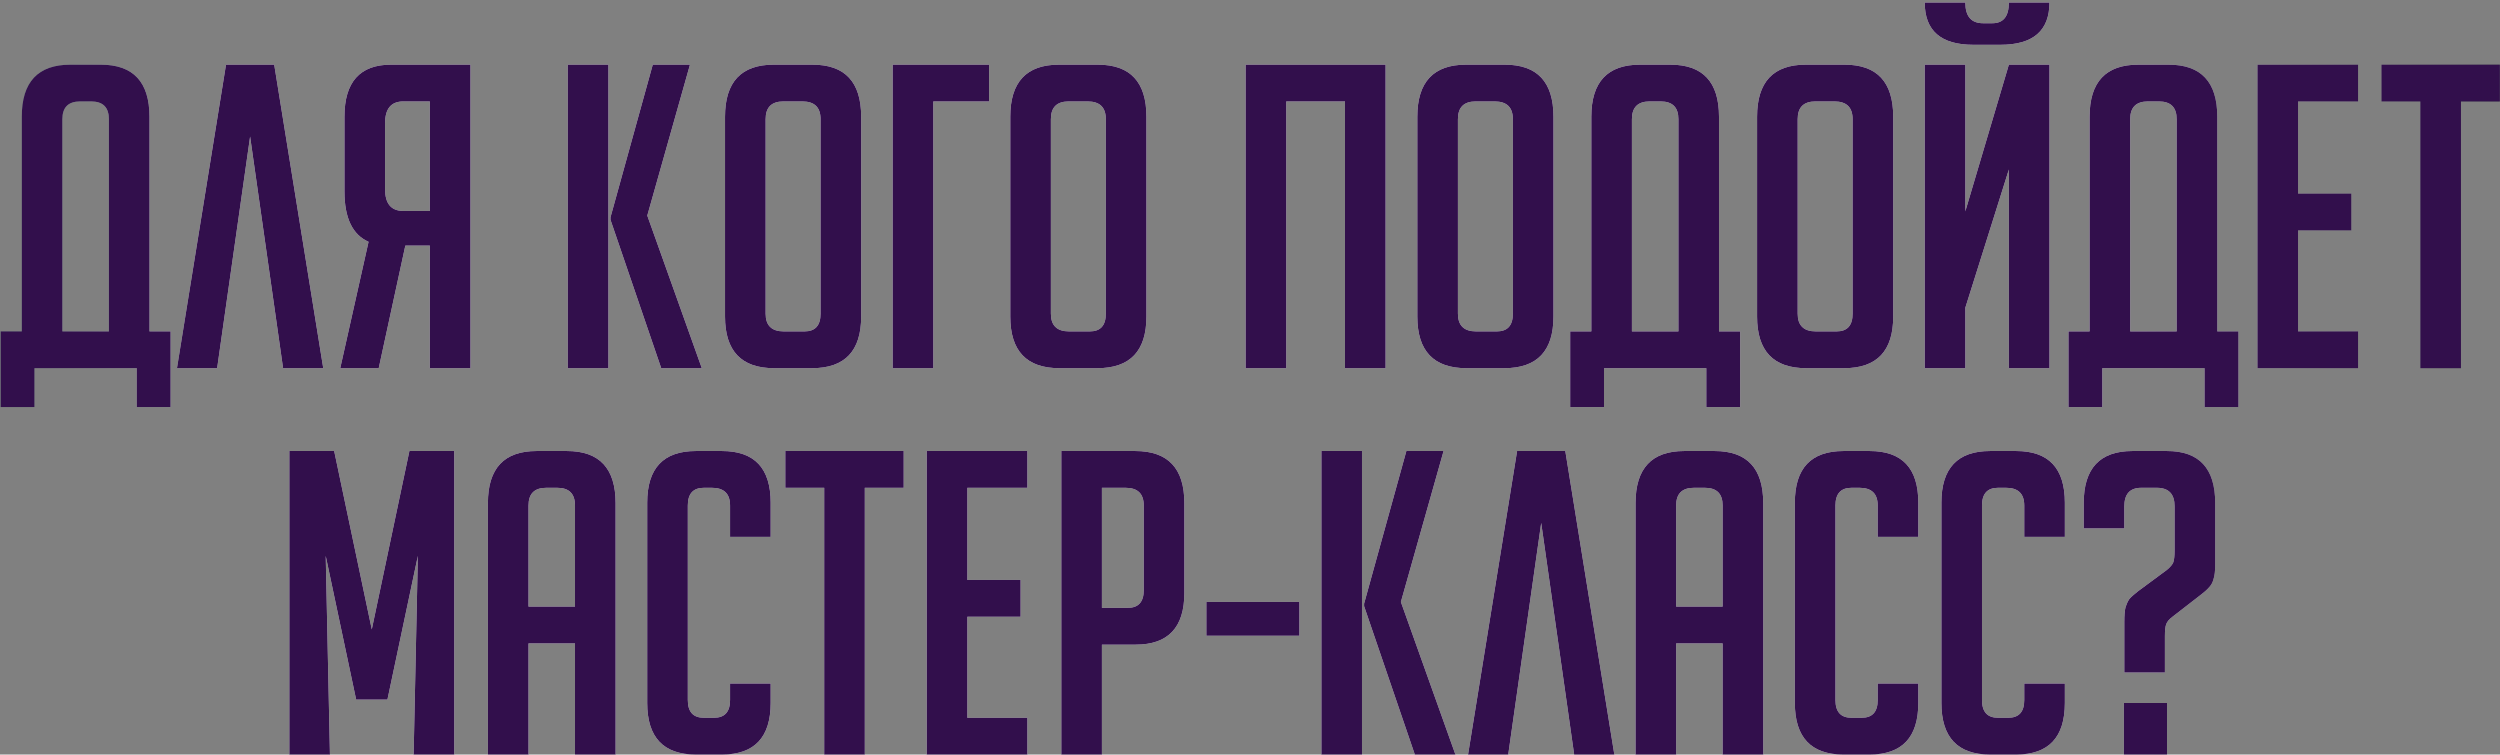 <?xml version="1.0" encoding="UTF-8"?> <svg xmlns="http://www.w3.org/2000/svg" width="550" height="166" viewBox="0 0 550 166" fill="none"><rect x="0" y="0" width="550" height="166" fill="#808080" stroke="none"/><path d="M7.584 81V89.556H0.144V72.909H4.794V25.665C4.794 18.039 8.359 14.226 15.489 14.226H22.185C29.315 14.226 32.88 18.039 32.88 25.665V72.909H37.53V89.556H30.09V81H7.584ZM23.952 72.909V26.223C23.952 23.619 22.65 22.317 20.046 22.317H17.628C15.024 22.317 13.722 23.619 13.722 26.223V72.909H23.952ZM62.278 81L55.024 30.036L47.77 81H38.935L49.723 14.226H60.325L71.113 81H62.278ZM103.497 81H94.569V54.03H89.174L83.316 81H74.853L81.084 53.193C77.549 51.643 75.782 47.954 75.782 42.126V25.665C75.782 18.039 79.192 14.226 86.013 14.226H103.497V81ZM94.569 22.317H88.71C86.043 22.317 84.71 23.929 84.71 27.153V41.568C84.71 44.792 86.043 46.404 88.71 46.404H94.569V22.317ZM133.844 81H124.916V14.226H133.844V81ZM154.397 81H145.469L134.309 48.357V47.799L143.609 14.226H151.793L142.4 47.427L154.397 81ZM170.296 81C163.104 81 159.508 77.218 159.508 69.654V25.665C159.508 18.039 163.073 14.226 170.203 14.226H178.759C185.889 14.226 189.454 18.039 189.454 25.665V69.654C189.454 77.218 185.858 81 178.666 81H170.296ZM172.435 72.909H176.992C179.348 72.909 180.526 71.607 180.526 69.003V26.223C180.526 23.619 179.193 22.317 176.527 22.317H172.342C169.738 22.317 168.436 23.619 168.436 26.223V69.003C168.436 71.607 169.769 72.909 172.435 72.909ZM217.596 22.317H205.32V81H196.392V14.226H217.596V22.317ZM233.053 81C225.861 81 222.265 77.218 222.265 69.654V25.665C222.265 18.039 225.83 14.226 232.96 14.226H241.516C248.646 14.226 252.211 18.039 252.211 25.665V69.654C252.211 77.218 248.615 81 241.423 81H233.053ZM235.192 72.909H239.749C242.105 72.909 243.283 71.607 243.283 69.003V26.223C243.283 23.619 241.95 22.317 239.284 22.317H235.099C232.495 22.317 231.193 23.619 231.193 26.223V69.003C231.193 71.607 232.526 72.909 235.192 72.909ZM295.898 81V22.317H282.971V81H274.043V14.226H304.826V81H295.898ZM322.602 81C315.41 81 311.814 77.218 311.814 69.654V25.665C311.814 18.039 315.379 14.226 322.509 14.226H331.065C338.195 14.226 341.76 18.039 341.76 25.665V69.654C341.76 77.218 338.164 81 330.972 81H322.602ZM324.741 72.909H329.298C331.654 72.909 332.832 71.607 332.832 69.003V26.223C332.832 23.619 331.499 22.317 328.833 22.317H324.648C322.044 22.317 320.742 23.619 320.742 26.223V69.003C320.742 71.607 322.075 72.909 324.741 72.909ZM352.883 81V89.556H345.443V72.909H350.093V25.665C350.093 18.039 353.658 14.226 360.788 14.226H367.484C374.614 14.226 378.179 18.039 378.179 25.665V72.909H382.829V89.556H375.389V81H352.883ZM369.251 72.909V26.223C369.251 23.619 367.949 22.317 365.345 22.317H362.927C360.323 22.317 359.021 23.619 359.021 26.223V72.909H369.251ZM397.347 81C390.155 81 386.559 77.218 386.559 69.654V25.665C386.559 18.039 390.124 14.226 397.254 14.226H405.81C412.94 14.226 416.505 18.039 416.505 25.665V69.654C416.505 77.218 412.909 81 405.717 81H397.347ZM399.486 72.909H404.043C406.399 72.909 407.577 71.607 407.577 69.003V26.223C407.577 23.619 406.244 22.317 403.578 22.317H399.393C396.789 22.317 395.487 23.619 395.487 26.223V69.003C395.487 71.607 396.82 72.909 399.486 72.909ZM441.95 14.226H450.878V81H441.95V37.29L432.371 67.701V81H423.443V14.226H432.371V46.497L441.95 14.226ZM450.878 0.555C450.878 6.755 447.282 9.855 440.09 9.855H434.138C427.008 9.855 423.443 6.755 423.443 0.555H432.371C432.371 3.593 433.673 5.112 436.277 5.112H438.323C440.741 5.112 441.95 3.593 441.95 0.555H450.878ZM462.503 81V89.556H455.063V72.909H459.713V25.665C459.713 18.039 463.278 14.226 470.408 14.226H477.104C484.234 14.226 487.799 18.039 487.799 25.665V72.909H492.449V89.556H485.009V81H462.503ZM478.871 72.909V26.223C478.871 23.619 477.569 22.317 474.965 22.317H472.547C469.943 22.317 468.641 23.619 468.641 26.223V72.909H478.871ZM496.644 81V14.226H518.778V22.317H505.572V42.591H517.29V50.682H505.572V72.909H518.778V81H496.644ZM541.41 22.317V81H532.482V22.317H523.926V14.226H549.966V22.317H541.41ZM81.793 138.472L90.07 99.226H99.928V166H91L91.93 122.29L85.234 153.91H78.352L71.656 122.29L72.586 166H63.658V99.226H73.516L81.793 138.472ZM116.271 166H107.343V110.665C107.343 103.039 110.908 99.226 118.038 99.226H124.734C131.864 99.226 135.429 103.039 135.429 110.665V166H126.501V141.541H116.271V166ZM126.501 133.45V111.223C126.501 108.619 125.199 107.317 122.595 107.317H120.177C117.573 107.317 116.271 108.619 116.271 111.223V133.45H126.501ZM169.544 150.376V154.654C169.544 162.218 165.979 166 158.849 166H153.083C145.953 166 142.388 162.218 142.388 154.654V110.572C142.388 103.008 145.953 99.226 153.083 99.226H158.849C165.979 99.226 169.544 103.008 169.544 110.572V118.105H160.616V111.223C160.616 108.619 159.283 107.317 156.617 107.317H154.85C152.494 107.317 151.316 108.619 151.316 111.223V154.003C151.316 156.607 152.494 157.909 154.85 157.909H157.082C159.438 157.909 160.616 156.607 160.616 154.003V150.376H169.544ZM190.254 107.317V166H181.326V107.317H172.77V99.226H198.81V107.317H190.254ZM203.885 166V99.226H226.019V107.317H212.813V127.591H224.531V135.682H212.813V157.909H226.019V166H203.885ZM233.492 99.226H249.767C256.959 99.226 260.555 103.039 260.555 110.665V130.474C260.555 138.038 256.99 141.82 249.86 141.82H242.42V166H233.492V99.226ZM242.42 133.729H248.093C250.449 133.729 251.627 132.427 251.627 129.823V111.223C251.627 108.619 250.294 107.317 247.628 107.317H242.42V133.729ZM265.4 139.867V132.427H285.86V139.867H265.4ZM299.637 166H290.709V99.226H299.637V166ZM320.19 166H311.262L300.102 133.357V132.799L309.402 99.226H317.586L308.193 132.427L320.19 166ZM346.318 166L339.064 115.036L331.81 166H322.975L333.763 99.226H344.365L355.153 166H346.318ZM368.751 166H359.823V110.665C359.823 103.039 363.388 99.226 370.518 99.226H377.214C384.344 99.226 387.909 103.039 387.909 110.665V166H378.981V141.541H368.751V166ZM378.981 133.45V111.223C378.981 108.619 377.679 107.317 375.075 107.317H372.657C370.053 107.317 368.751 108.619 368.751 111.223V133.45H378.981ZM422.025 150.376V154.654C422.025 162.218 418.46 166 411.33 166H405.564C398.434 166 394.869 162.218 394.869 154.654V110.572C394.869 103.008 398.434 99.226 405.564 99.226H411.33C418.46 99.226 422.025 103.008 422.025 110.572V118.105H413.097V111.223C413.097 108.619 411.764 107.317 409.098 107.317H407.331C404.975 107.317 403.797 108.619 403.797 111.223V154.003C403.797 156.607 404.975 157.909 407.331 157.909H409.563C411.919 157.909 413.097 156.607 413.097 154.003V150.376H422.025ZM454.266 150.376V154.654C454.266 162.218 450.701 166 443.571 166H437.805C430.675 166 427.11 162.218 427.11 154.654V110.572C427.11 103.008 430.675 99.226 437.805 99.226H443.571C450.701 99.226 454.266 103.008 454.266 110.572V118.105H445.338V111.223C445.338 108.619 444.005 107.317 441.339 107.317H439.572C437.216 107.317 436.038 108.619 436.038 111.223V154.003C436.038 156.607 437.216 157.909 439.572 157.909H441.804C444.16 157.909 445.338 156.607 445.338 154.003V150.376H454.266ZM467.349 147.958V136.705C467.349 135.341 467.442 134.287 467.628 133.543C467.876 132.799 468.155 132.21 468.465 131.776C468.837 131.342 469.457 130.784 470.325 130.102L476.742 125.359C477.486 124.739 477.951 124.181 478.137 123.685C478.323 123.127 478.416 122.228 478.416 120.988V111.409C478.416 108.681 477.114 107.317 474.51 107.317H471.069C468.589 107.317 467.349 108.681 467.349 111.409V116.245H458.421V110.665C458.421 103.039 461.986 99.226 469.116 99.226H476.742C483.81 99.226 487.344 103.039 487.344 110.665V124.243C487.344 125.607 487.22 126.661 486.972 127.405C486.786 128.149 486.445 128.769 485.949 129.265C485.515 129.761 484.926 130.288 484.182 130.846L477.951 135.682C477.207 136.24 476.742 136.798 476.556 137.356C476.37 137.852 476.277 138.72 476.277 139.96V147.958H467.349ZM476.742 154.654V166H467.256V154.654H476.742Z" fill="url(#paint0_linear_58_675)"></path><path d="M7.584 81V89.556H0.144V72.909H4.794V25.665C4.794 18.039 8.359 14.226 15.489 14.226H22.185C29.315 14.226 32.88 18.039 32.88 25.665V72.909H37.53V89.556H30.09V81H7.584ZM23.952 72.909V26.223C23.952 23.619 22.65 22.317 20.046 22.317H17.628C15.024 22.317 13.722 23.619 13.722 26.223V72.909H23.952ZM62.278 81L55.024 30.036L47.77 81H38.935L49.723 14.226H60.325L71.113 81H62.278ZM103.497 81H94.569V54.03H89.174L83.316 81H74.853L81.084 53.193C77.549 51.643 75.782 47.954 75.782 42.126V25.665C75.782 18.039 79.192 14.226 86.013 14.226H103.497V81ZM94.569 22.317H88.71C86.043 22.317 84.71 23.929 84.71 27.153V41.568C84.71 44.792 86.043 46.404 88.71 46.404H94.569V22.317ZM133.844 81H124.916V14.226H133.844V81ZM154.397 81H145.469L134.309 48.357V47.799L143.609 14.226H151.793L142.4 47.427L154.397 81ZM170.296 81C163.104 81 159.508 77.218 159.508 69.654V25.665C159.508 18.039 163.073 14.226 170.203 14.226H178.759C185.889 14.226 189.454 18.039 189.454 25.665V69.654C189.454 77.218 185.858 81 178.666 81H170.296ZM172.435 72.909H176.992C179.348 72.909 180.526 71.607 180.526 69.003V26.223C180.526 23.619 179.193 22.317 176.527 22.317H172.342C169.738 22.317 168.436 23.619 168.436 26.223V69.003C168.436 71.607 169.769 72.909 172.435 72.909ZM217.596 22.317H205.32V81H196.392V14.226H217.596V22.317ZM233.053 81C225.861 81 222.265 77.218 222.265 69.654V25.665C222.265 18.039 225.83 14.226 232.96 14.226H241.516C248.646 14.226 252.211 18.039 252.211 25.665V69.654C252.211 77.218 248.615 81 241.423 81H233.053ZM235.192 72.909H239.749C242.105 72.909 243.283 71.607 243.283 69.003V26.223C243.283 23.619 241.95 22.317 239.284 22.317H235.099C232.495 22.317 231.193 23.619 231.193 26.223V69.003C231.193 71.607 232.526 72.909 235.192 72.909ZM295.898 81V22.317H282.971V81H274.043V14.226H304.826V81H295.898ZM322.602 81C315.41 81 311.814 77.218 311.814 69.654V25.665C311.814 18.039 315.379 14.226 322.509 14.226H331.065C338.195 14.226 341.76 18.039 341.76 25.665V69.654C341.76 77.218 338.164 81 330.972 81H322.602ZM324.741 72.909H329.298C331.654 72.909 332.832 71.607 332.832 69.003V26.223C332.832 23.619 331.499 22.317 328.833 22.317H324.648C322.044 22.317 320.742 23.619 320.742 26.223V69.003C320.742 71.607 322.075 72.909 324.741 72.909ZM352.883 81V89.556H345.443V72.909H350.093V25.665C350.093 18.039 353.658 14.226 360.788 14.226H367.484C374.614 14.226 378.179 18.039 378.179 25.665V72.909H382.829V89.556H375.389V81H352.883ZM369.251 72.909V26.223C369.251 23.619 367.949 22.317 365.345 22.317H362.927C360.323 22.317 359.021 23.619 359.021 26.223V72.909H369.251ZM397.347 81C390.155 81 386.559 77.218 386.559 69.654V25.665C386.559 18.039 390.124 14.226 397.254 14.226H405.81C412.94 14.226 416.505 18.039 416.505 25.665V69.654C416.505 77.218 412.909 81 405.717 81H397.347ZM399.486 72.909H404.043C406.399 72.909 407.577 71.607 407.577 69.003V26.223C407.577 23.619 406.244 22.317 403.578 22.317H399.393C396.789 22.317 395.487 23.619 395.487 26.223V69.003C395.487 71.607 396.82 72.909 399.486 72.909ZM441.95 14.226H450.878V81H441.95V37.29L432.371 67.701V81H423.443V14.226H432.371V46.497L441.95 14.226ZM450.878 0.555C450.878 6.755 447.282 9.855 440.09 9.855H434.138C427.008 9.855 423.443 6.755 423.443 0.555H432.371C432.371 3.593 433.673 5.112 436.277 5.112H438.323C440.741 5.112 441.95 3.593 441.95 0.555H450.878ZM462.503 81V89.556H455.063V72.909H459.713V25.665C459.713 18.039 463.278 14.226 470.408 14.226H477.104C484.234 14.226 487.799 18.039 487.799 25.665V72.909H492.449V89.556H485.009V81H462.503ZM478.871 72.909V26.223C478.871 23.619 477.569 22.317 474.965 22.317H472.547C469.943 22.317 468.641 23.619 468.641 26.223V72.909H478.871ZM496.644 81V14.226H518.778V22.317H505.572V42.591H517.29V50.682H505.572V72.909H518.778V81H496.644ZM541.41 22.317V81H532.482V22.317H523.926V14.226H549.966V22.317H541.41ZM81.793 138.472L90.07 99.226H99.928V166H91L91.93 122.29L85.234 153.91H78.352L71.656 122.29L72.586 166H63.658V99.226H73.516L81.793 138.472ZM116.271 166H107.343V110.665C107.343 103.039 110.908 99.226 118.038 99.226H124.734C131.864 99.226 135.429 103.039 135.429 110.665V166H126.501V141.541H116.271V166ZM126.501 133.45V111.223C126.501 108.619 125.199 107.317 122.595 107.317H120.177C117.573 107.317 116.271 108.619 116.271 111.223V133.45H126.501ZM169.544 150.376V154.654C169.544 162.218 165.979 166 158.849 166H153.083C145.953 166 142.388 162.218 142.388 154.654V110.572C142.388 103.008 145.953 99.226 153.083 99.226H158.849C165.979 99.226 169.544 103.008 169.544 110.572V118.105H160.616V111.223C160.616 108.619 159.283 107.317 156.617 107.317H154.85C152.494 107.317 151.316 108.619 151.316 111.223V154.003C151.316 156.607 152.494 157.909 154.85 157.909H157.082C159.438 157.909 160.616 156.607 160.616 154.003V150.376H169.544ZM190.254 107.317V166H181.326V107.317H172.77V99.226H198.81V107.317H190.254ZM203.885 166V99.226H226.019V107.317H212.813V127.591H224.531V135.682H212.813V157.909H226.019V166H203.885ZM233.492 99.226H249.767C256.959 99.226 260.555 103.039 260.555 110.665V130.474C260.555 138.038 256.99 141.82 249.86 141.82H242.42V166H233.492V99.226ZM242.42 133.729H248.093C250.449 133.729 251.627 132.427 251.627 129.823V111.223C251.627 108.619 250.294 107.317 247.628 107.317H242.42V133.729ZM265.4 139.867V132.427H285.86V139.867H265.4ZM299.637 166H290.709V99.226H299.637V166ZM320.19 166H311.262L300.102 133.357V132.799L309.402 99.226H317.586L308.193 132.427L320.19 166ZM346.318 166L339.064 115.036L331.81 166H322.975L333.763 99.226H344.365L355.153 166H346.318ZM368.751 166H359.823V110.665C359.823 103.039 363.388 99.226 370.518 99.226H377.214C384.344 99.226 387.909 103.039 387.909 110.665V166H378.981V141.541H368.751V166ZM378.981 133.45V111.223C378.981 108.619 377.679 107.317 375.075 107.317H372.657C370.053 107.317 368.751 108.619 368.751 111.223V133.45H378.981ZM422.025 150.376V154.654C422.025 162.218 418.46 166 411.33 166H405.564C398.434 166 394.869 162.218 394.869 154.654V110.572C394.869 103.008 398.434 99.226 405.564 99.226H411.33C418.46 99.226 422.025 103.008 422.025 110.572V118.105H413.097V111.223C413.097 108.619 411.764 107.317 409.098 107.317H407.331C404.975 107.317 403.797 108.619 403.797 111.223V154.003C403.797 156.607 404.975 157.909 407.331 157.909H409.563C411.919 157.909 413.097 156.607 413.097 154.003V150.376H422.025ZM454.266 150.376V154.654C454.266 162.218 450.701 166 443.571 166H437.805C430.675 166 427.11 162.218 427.11 154.654V110.572C427.11 103.008 430.675 99.226 437.805 99.226H443.571C450.701 99.226 454.266 103.008 454.266 110.572V118.105H445.338V111.223C445.338 108.619 444.005 107.317 441.339 107.317H439.572C437.216 107.317 436.038 108.619 436.038 111.223V154.003C436.038 156.607 437.216 157.909 439.572 157.909H441.804C444.16 157.909 445.338 156.607 445.338 154.003V150.376H454.266ZM467.349 147.958V136.705C467.349 135.341 467.442 134.287 467.628 133.543C467.876 132.799 468.155 132.21 468.465 131.776C468.837 131.342 469.457 130.784 470.325 130.102L476.742 125.359C477.486 124.739 477.951 124.181 478.137 123.685C478.323 123.127 478.416 122.228 478.416 120.988V111.409C478.416 108.681 477.114 107.317 474.51 107.317H471.069C468.589 107.317 467.349 108.681 467.349 111.409V116.245H458.421V110.665C458.421 103.039 461.986 99.226 469.116 99.226H476.742C483.81 99.226 487.344 103.039 487.344 110.665V124.243C487.344 125.607 487.22 126.661 486.972 127.405C486.786 128.149 486.445 128.769 485.949 129.265C485.515 129.761 484.926 130.288 484.182 130.846L477.951 135.682C477.207 136.24 476.742 136.798 476.556 137.356C476.37 137.852 476.277 138.72 476.277 139.96V147.958H467.349ZM476.742 154.654V166H467.256V154.654H476.742Z" fill="#320F4C"></path><defs><linearGradient id="paint0_linear_58_675" x1="595.571" y1="75.664" x2="-44.563" y2="80.012" gradientUnits="userSpaceOnUse"><stop stop-color="#00140B"></stop><stop offset="0.193" stop-color="white"></stop><stop offset="0.859" stop-color="white"></stop><stop offset="1" stop-color="#004021"></stop></linearGradient></defs></svg> 